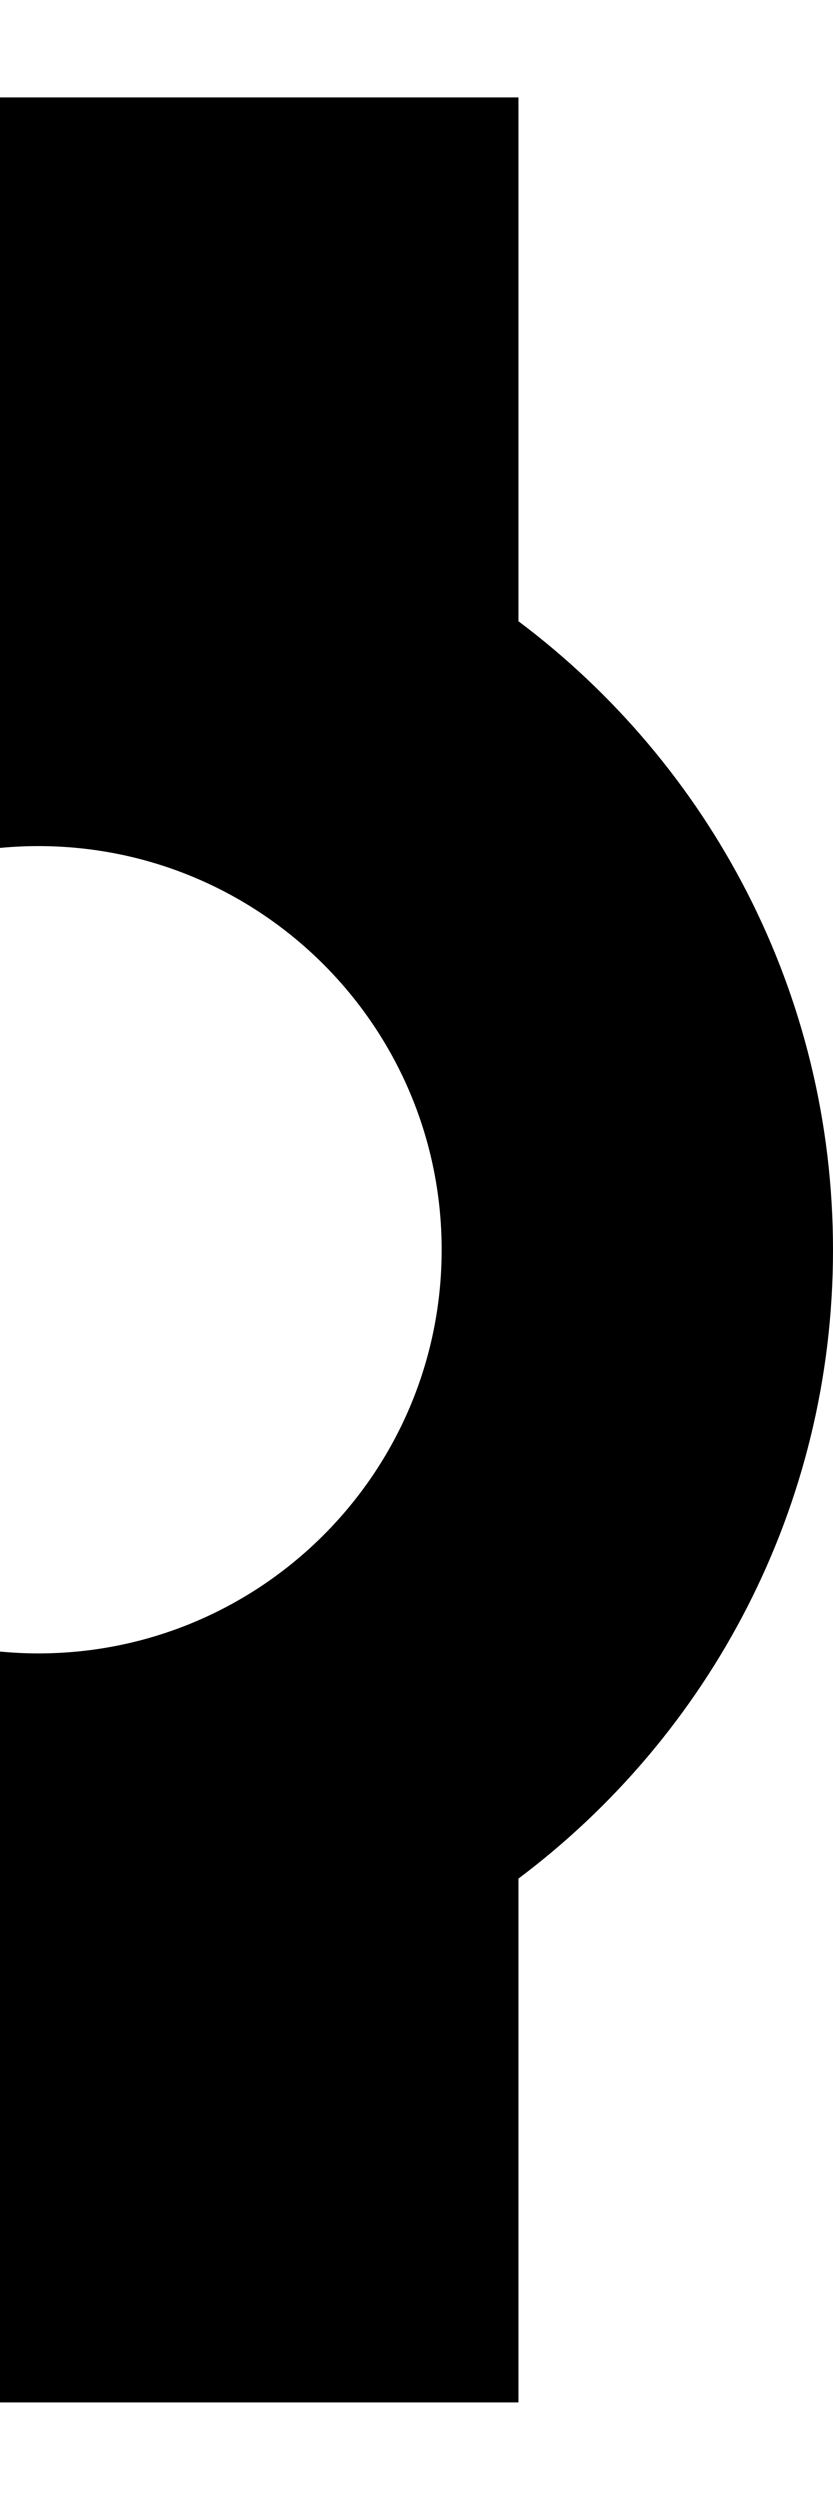 <?xml version="1.0" encoding="UTF-8"?>
<!DOCTYPE svg PUBLIC "-//W3C//DTD SVG 1.1//EN" "http://www.w3.org/Graphics/SVG/1.1/DTD/svg11.dtd">
<!-- Creator: CorelDRAW -->
<svg xmlns="http://www.w3.org/2000/svg" xml:space="preserve" width="5px" height="15px" style="shape-rendering:geometricPrecision; text-rendering:geometricPrecision; image-rendering:optimizeQuality; fill-rule:evenodd; clip-rule:evenodd"
viewBox="0 0 5 13.831"
 xmlns:xlink="http://www.w3.org/1999/xlink">
 <defs>
  <style type="text/css">
   <![CDATA[
    .fil0 {fill:black}
   ]]>
  </style>
 </defs>
 <g id="Layer_x0020_1">
  <path class="fil0" d="M-0 0l3.112 0 0 3.143c1.146,0.86 1.888,2.229 1.888,3.772 0,1.543 -0.742,2.912 -1.888,3.772l0 3.143 -3.112 0 0 -4.505c0.076,0.007 0.152,0.011 0.229,0.011 1.337,0 2.422,-1.084 2.422,-2.422 0,-1.337 -1.084,-2.422 -2.422,-2.422 -0.077,0 -0.154,0.004 -0.229,0.011l0 -4.505z"/>
 </g>
</svg>
